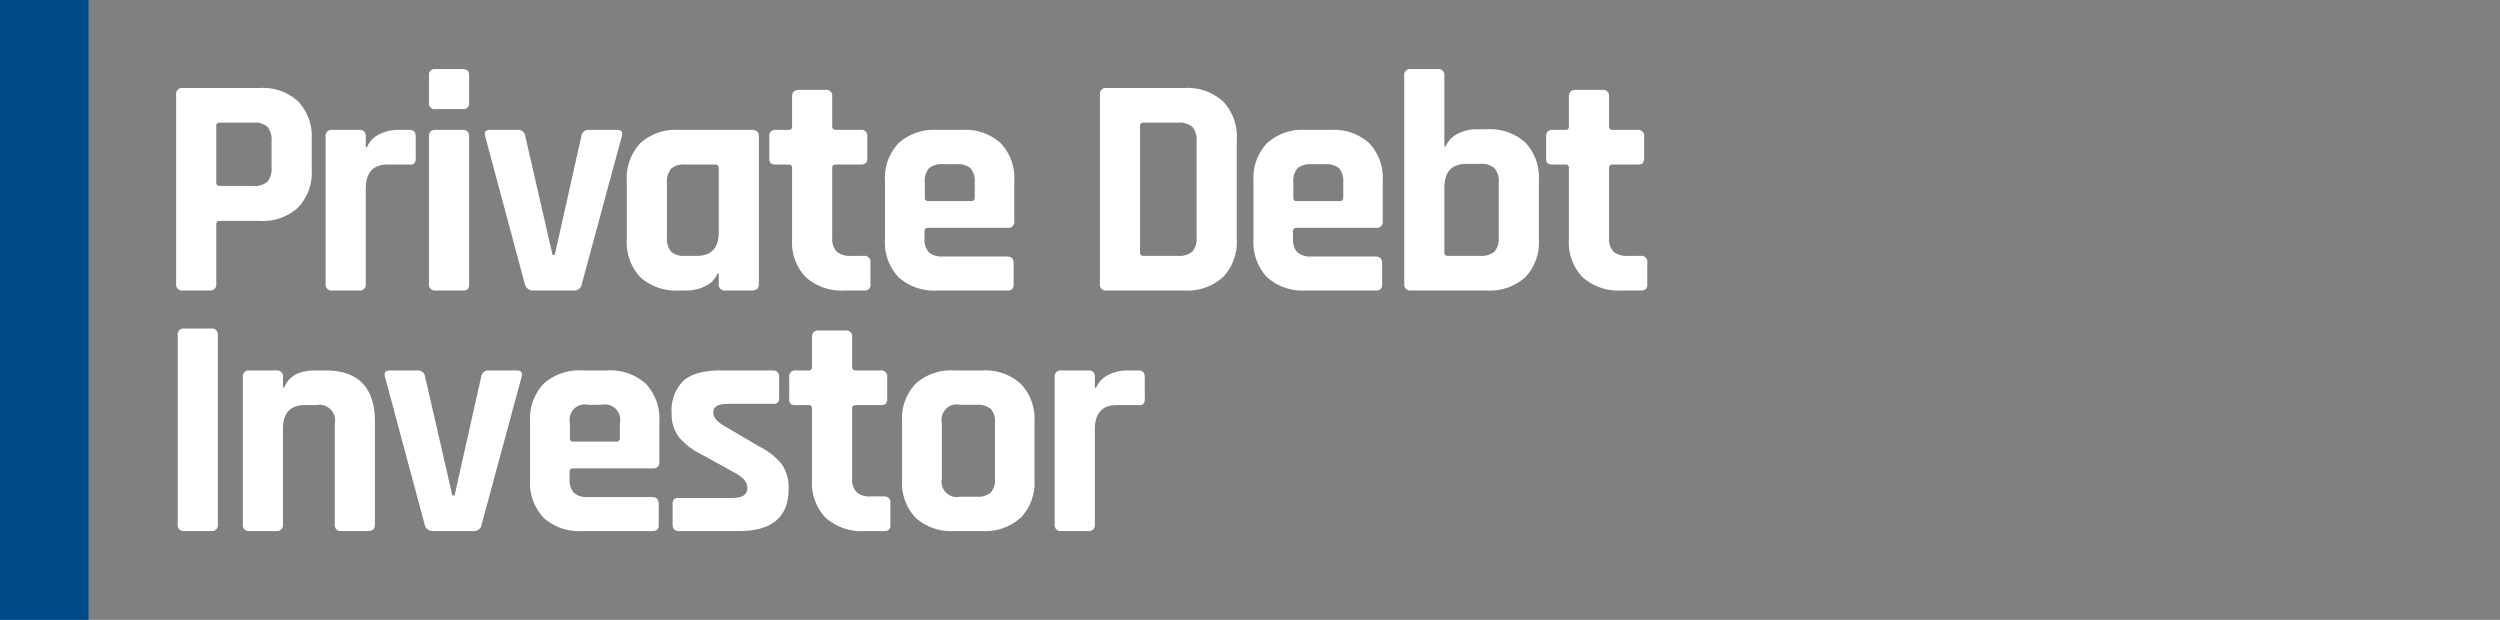 <svg id="Layer_1" data-name="Layer 1" xmlns="http://www.w3.org/2000/svg" viewBox="0 0 367 91"><rect x="0" y="0" width="367" height="91" fill="#808080" stroke="none"/><path d="M30.774,42.644H26.83a.86.86,0,0,1-.974-.971V13.888a.859.859,0,0,1,.974-.971H38.151a7.661,7.661,0,0,1,5.614,1.965,7.471,7.471,0,0,1,1.995,5.571v4.438a7.47,7.47,0,0,1-1.995,5.571,7.657,7.657,0,0,1-5.614,1.965H32.305q-.557,0-.557.509v8.738A.86.86,0,0,1,30.774,42.644Zm1.485-15.349H37.176a2.838,2.838,0,0,0,2.088-.624,2.899,2.899,0,0,0,.603-2.057V20.73a2.978,2.978,0,0,0-.603-2.103,2.838,2.838,0,0,0-2.088-.624H32.259a.45.45,0,0,0-.51.509v8.275A.45.45,0,0,0,32.259,27.295Z" style="fill:#fff"/><path d="M52.719,42.644H48.776a.86.86,0,0,1-.974-.971v-21.636a.86.86,0,0,1,.974-.971h3.943a.86.86,0,0,1,.974.971v1.572h.186a3.604,3.604,0,0,1,1.809-1.896,6.058,6.058,0,0,1,2.737-.647h1.67q.927,0,.928.971v3.19a1.073,1.073,0,0,1-.209.763.883.883,0,0,1-.719.162h-3.201q-3.201,0-3.201,3.606V41.673A.86.86,0,0,1,52.719,42.644Z" style="fill:#fff"/><path d="M62.972,15.09V11.068a.819.819,0,0,1,.928-.925h4.036q.927,0,.928.878v4.068a.819.819,0,0,1-.928.925H63.9A.818.818,0,0,1,62.972,15.09Zm0,26.583v-21.636q0-.971.928-.971h3.99a.86.86,0,0,1,.974.971v21.636a1.064,1.064,0,0,1-.209.786,1.088,1.088,0,0,1-.719.185H63.946A.86.86,0,0,1,62.972,41.673Z" style="fill:#fff"/><path d="M71.926,19.066h4.083a1.047,1.047,0,0,1,1.113.971l3.99,17.383h.325l3.897-17.383a1.071,1.071,0,0,1,1.16-.971h4.083q.974,0,.696.971l-5.846,21.59a1.136,1.136,0,0,1-1.253,1.017H78.282a1.213,1.213,0,0,1-1.253-1.017L71.23,20.037Q70.952,19.066,71.926,19.066Z" style="fill:#fff"/><path d="M100.782,42.644H99.669a7.779,7.779,0,0,1-5.66-1.942,7.452,7.452,0,0,1-1.995-5.594V26.602a7.452,7.452,0,0,1,1.995-5.594,7.779,7.779,0,0,1,5.66-1.942h10.717q1.02,0,1.021.971v21.636q0,.971-1.021.971H106.489a.86.86,0,0,1-.974-.971V40.147h-.186a3.514,3.514,0,0,1-1.81,1.872A6.245,6.245,0,0,1,100.782,42.644Zm4.733-8.599V24.66q0-.508-.557-.509h-4.361a2.835,2.835,0,0,0-2.087.624,2.974,2.974,0,0,0-.603,2.104v7.952a2.972,2.972,0,0,0,.603,2.103,2.835,2.835,0,0,0,2.087.624h1.717Q105.515,37.558,105.515,34.045Z" style="fill:#fff"/><path d="M115.768,24.151h-1.856a1.18,1.18,0,0,1-.766-.185.984.984,0,0,1-.208-.74V20.037a.86.86,0,0,1,.974-.971h1.856a.45.45,0,0,0,.51-.509V14.165q0-.971,1.021-.971h3.897a.86.86,0,0,1,.975.971v4.392q0,.509.556.509h3.619a.86.86,0,0,1,.974.971v3.19a.993.993,0,0,1-.208.717,1.085,1.085,0,0,1-.766.208h-3.619q-.557,0-.556.509V34.877a2.757,2.757,0,0,0,.649,2.057,3.014,3.014,0,0,0,2.134.624h1.856a.86.86,0,0,1,.975.971V41.719a.992.992,0,0,1-.209.716,1.082,1.082,0,0,1-.766.208h-2.83a7.864,7.864,0,0,1-5.684-1.942,7.341,7.341,0,0,1-2.018-5.548V24.66A.451.451,0,0,0,115.768,24.151Z" style="fill:#fff"/><path d="M147.826,42.644H137.573a7.779,7.779,0,0,1-5.66-1.942,7.452,7.452,0,0,1-1.995-5.594V26.602a7.452,7.452,0,0,1,1.995-5.594,7.779,7.779,0,0,1,5.66-1.942h3.665a7.781,7.781,0,0,1,5.66,1.942,7.455,7.455,0,0,1,1.995,5.594V32.473a.86.86,0,0,1-.975.971H136.273q-.555,0-.556.509v1.017a2.829,2.829,0,0,0,.626,2.057,2.926,2.926,0,0,0,2.111.624h9.372q.974,0,.974,1.017V41.719a.992.992,0,0,1-.209.716A1.08,1.08,0,0,1,147.826,42.644ZM136.273,29.514h6.31a.45.45,0,0,0,.51-.509V26.787a2.89,2.89,0,0,0-.603-2.081,2.913,2.913,0,0,0-2.088-.601h-1.948a2.911,2.911,0,0,0-2.088.601,2.889,2.889,0,0,0-.603,2.081v2.219A.45.45,0,0,0,136.273,29.514Z" style="fill:#fff"/><path d="M161.465,41.673V13.888a.86.86,0,0,1,.975-.971h11.459a7.742,7.742,0,0,1,5.637,1.965,7.419,7.419,0,0,1,2.019,5.571V35.108a7.419,7.419,0,0,1-2.019,5.571,7.738,7.738,0,0,1-5.637,1.965h-11.459A.86.86,0,0,1,161.465,41.673Zm6.403-4.114h5.057a2.927,2.927,0,0,0,2.111-.624,2.902,2.902,0,0,0,.626-2.103V20.73a2.903,2.903,0,0,0-.626-2.103,2.927,2.927,0,0,0-2.111-.624h-5.057a.45.45,0,0,0-.51.509V37.05A.45.45,0,0,0,167.868,37.558Z" style="fill:#fff"/><path d="M201.921,42.644h-10.253a7.779,7.779,0,0,1-5.66-1.942,7.452,7.452,0,0,1-1.995-5.594V26.602a7.452,7.452,0,0,1,1.995-5.594,7.779,7.779,0,0,1,5.66-1.942h3.665a7.781,7.781,0,0,1,5.66,1.942,7.455,7.455,0,0,1,1.995,5.594V32.473a.86.86,0,0,1-.975.971H190.368q-.556,0-.556.509v1.017a2.827,2.827,0,0,0,.626,2.057,2.926,2.926,0,0,0,2.111.624h9.372q.974,0,.974,1.017V41.719a.992.992,0,0,1-.209.716A1.08,1.08,0,0,1,201.921,42.644ZM190.368,29.514h6.31a.45.45,0,0,0,.51-.509V26.787a2.89,2.89,0,0,0-.603-2.081,2.913,2.913,0,0,0-2.088-.601H192.549a2.911,2.911,0,0,0-2.088.601,2.887,2.887,0,0,0-.603,2.081v2.219A.45.45,0,0,0,190.368,29.514Z" style="fill:#fff"/><path d="M206.142,41.673V11.114a.86.86,0,0,1,.974-.971h3.944a.86.86,0,0,1,.974.971V21.516h.186a3.607,3.607,0,0,1,1.81-1.896,6.057,6.057,0,0,1,2.737-.647h1.484a7.782,7.782,0,0,1,5.66,1.942,7.454,7.454,0,0,1,1.995,5.594v8.599a7.454,7.454,0,0,1-1.995,5.594,7.782,7.782,0,0,1-5.66,1.942H207.117A.86.86,0,0,1,206.142,41.673Zm6.403-4.114h4.732a2.925,2.925,0,0,0,2.111-.624,2.899,2.899,0,0,0,.627-2.103V26.787a2.901,2.901,0,0,0-.627-2.104,2.925,2.925,0,0,0-2.111-.624H215.236q-3.202,0-3.202,3.513v9.478A.45.45,0,0,0,212.545,37.558Z" style="fill:#fff"/><path d="M229.803,24.151h-1.856a1.18,1.18,0,0,1-.766-.185.984.984,0,0,1-.208-.74V20.037a.86.86,0,0,1,.974-.971h1.856a.45.45,0,0,0,.51-.509V14.165q0-.971,1.021-.971H235.231a.86.86,0,0,1,.975.971v4.392q0,.509.556.509h3.619a.86.86,0,0,1,.974.971v3.19a.993.993,0,0,1-.208.717,1.085,1.085,0,0,1-.766.208H236.762q-.557,0-.556.509V34.877a2.757,2.757,0,0,0,.649,2.057,3.014,3.014,0,0,0,2.134.624h1.856a.86.86,0,0,1,.975.971V41.719a.992.992,0,0,1-.209.716,1.082,1.082,0,0,1-.766.208h-2.83a7.864,7.864,0,0,1-5.684-1.942,7.341,7.341,0,0,1-2.018-5.548V24.66A.451.451,0,0,0,229.803,24.151Z" style="fill:#fff"/><path d="M31.98,49.203V76.988a.86.86,0,0,1-.974.971H27.062a.86.86,0,0,1-.974-.971V49.203a.859.859,0,0,1,.974-.971h3.944A.86.86,0,0,1,31.98,49.203Z" style="fill:#fff"/><path d="M40.563,77.959H36.62a.86.86,0,0,1-.974-.971V55.352a.86.86,0,0,1,.974-.971h3.943a.86.86,0,0,1,.974.971v1.526H41.723q1.02-2.496,4.547-2.497H47.754q7.283,0,7.284,7.536V76.988q0,.972-1.021.971H50.12a.86.86,0,0,1-.974-.971V62.195a2.305,2.305,0,0,0-2.737-2.728H44.738q-3.201,0-3.201,3.513V76.988A.86.86,0,0,1,40.563,77.959Z" style="fill:#fff"/><path d="M57.219,54.381h4.083a1.048,1.048,0,0,1,1.113.971l3.99,17.382h.325l3.897-17.382a1.071,1.071,0,0,1,1.16-.971h4.083q.975,0,.696.971l-5.846,21.59a1.136,1.136,0,0,1-1.253,1.017H63.575a1.213,1.213,0,0,1-1.253-1.017l-5.799-21.59Q56.244,54.382,57.219,54.381Z" style="fill:#fff"/><path d="M95.726,77.959H85.472a7.778,7.778,0,0,1-5.66-1.942,7.451,7.451,0,0,1-1.995-5.594V61.917A7.452,7.452,0,0,1,79.812,56.323a7.781,7.781,0,0,1,5.66-1.942h3.665a7.782,7.782,0,0,1,5.66,1.942,7.455,7.455,0,0,1,1.995,5.594v5.872a.86.86,0,0,1-.975.971H84.173q-.557,0-.557.509v1.017a2.826,2.826,0,0,0,.626,2.057,2.926,2.926,0,0,0,2.111.624h9.372q.974,0,.974,1.017v3.051a.992.992,0,0,1-.209.717A1.082,1.082,0,0,1,95.726,77.959ZM84.173,64.829h6.31a.45.45,0,0,0,.51-.509V62.102a2.245,2.245,0,0,0-2.691-2.681H86.354a2.245,2.245,0,0,0-2.691,2.681V64.321A.45.45,0,0,0,84.173,64.829Z" style="fill:#fff"/><path d="M108.484,77.959H99.669q-.929,0-.928-.971V74.03a1.078,1.078,0,0,1,.186-.717.989.989,0,0,1,.742-.208h7.748q2.272,0,2.273-1.387v-.231q0-1.11-1.902-2.127l-4.593-2.543a10.496,10.496,0,0,1-3.48-2.588,5.508,5.508,0,0,1-1.114-3.56,6.058,6.058,0,0,1,1.717-4.762q1.716-1.526,5.382-1.526h7.748q.928,0,.928.971V58.357a1.08,1.08,0,0,1-.186.717.993.993,0,0,1-.743.208h-6.449q-2.274,0-2.273,1.156v.231q0,1.018,1.995,2.081l4.686,2.774a9.818,9.818,0,0,1,3.387,2.658,6.034,6.034,0,0,1,.974,3.583Q115.768,77.96,108.484,77.959Z" style="fill:#fff"/><path d="M118.69,59.467h-1.856a1.18,1.18,0,0,1-.766-.185.984.984,0,0,1-.208-.74v-3.19a.86.86,0,0,1,.974-.971h1.856a.45.45,0,0,0,.51-.509V49.481q0-.971,1.021-.97h3.897a.86.86,0,0,1,.975.97v4.392c0,.34.185.509.556.509h3.619a.86.86,0,0,1,.974.971V58.542a.993.993,0,0,1-.208.717,1.085,1.085,0,0,1-.766.208h-3.619q-.557,0-.556.509V70.192a2.756,2.756,0,0,0,.649,2.057,3.012,3.012,0,0,0,2.134.625h1.856a.86.86,0,0,1,.975.971v3.19a.992.992,0,0,1-.209.717,1.083,1.083,0,0,1-.766.208h-2.83a7.863,7.863,0,0,1-5.684-1.942,7.339,7.339,0,0,1-2.018-5.548V59.975A.45.45,0,0,0,118.69,59.467Z" style="fill:#fff"/><path d="M144.207,77.959h-4.129a7.777,7.777,0,0,1-5.66-1.942,7.451,7.451,0,0,1-1.995-5.594V61.917a7.452,7.452,0,0,1,1.995-5.594,7.78,7.78,0,0,1,5.66-1.942h4.129a7.741,7.741,0,0,1,5.637,1.965,7.419,7.419,0,0,1,2.018,5.571v8.507a7.418,7.418,0,0,1-2.018,5.571A7.738,7.738,0,0,1,144.207,77.959Zm-3.248-5.04H143.325a3.001,3.001,0,0,0,2.111-.601,2.812,2.812,0,0,0,.627-2.081V62.102a2.816,2.816,0,0,0-.627-2.081,3.004,3.004,0,0,0-2.111-.601H140.959a2.245,2.245,0,0,0-2.691,2.681v8.137a2.245,2.245,0,0,0,2.691,2.681Z" style="fill:#fff"/><path d="M159.748,77.959h-3.944a.86.86,0,0,1-.974-.971V55.352a.86.86,0,0,1,.974-.971h3.944a.86.86,0,0,1,.974.971v1.572h.186a3.606,3.606,0,0,1,1.81-1.896,6.058,6.058,0,0,1,2.737-.648h1.67q.928,0,.928.971V58.542a1.075,1.075,0,0,1-.209.763.885.885,0,0,1-.719.162h-3.201q-3.202,0-3.202,3.606V76.988A.86.86,0,0,1,159.748,77.959Z" style="fill:#fff"/><rect width="13" height="91" style="fill:#004b87"/></svg>